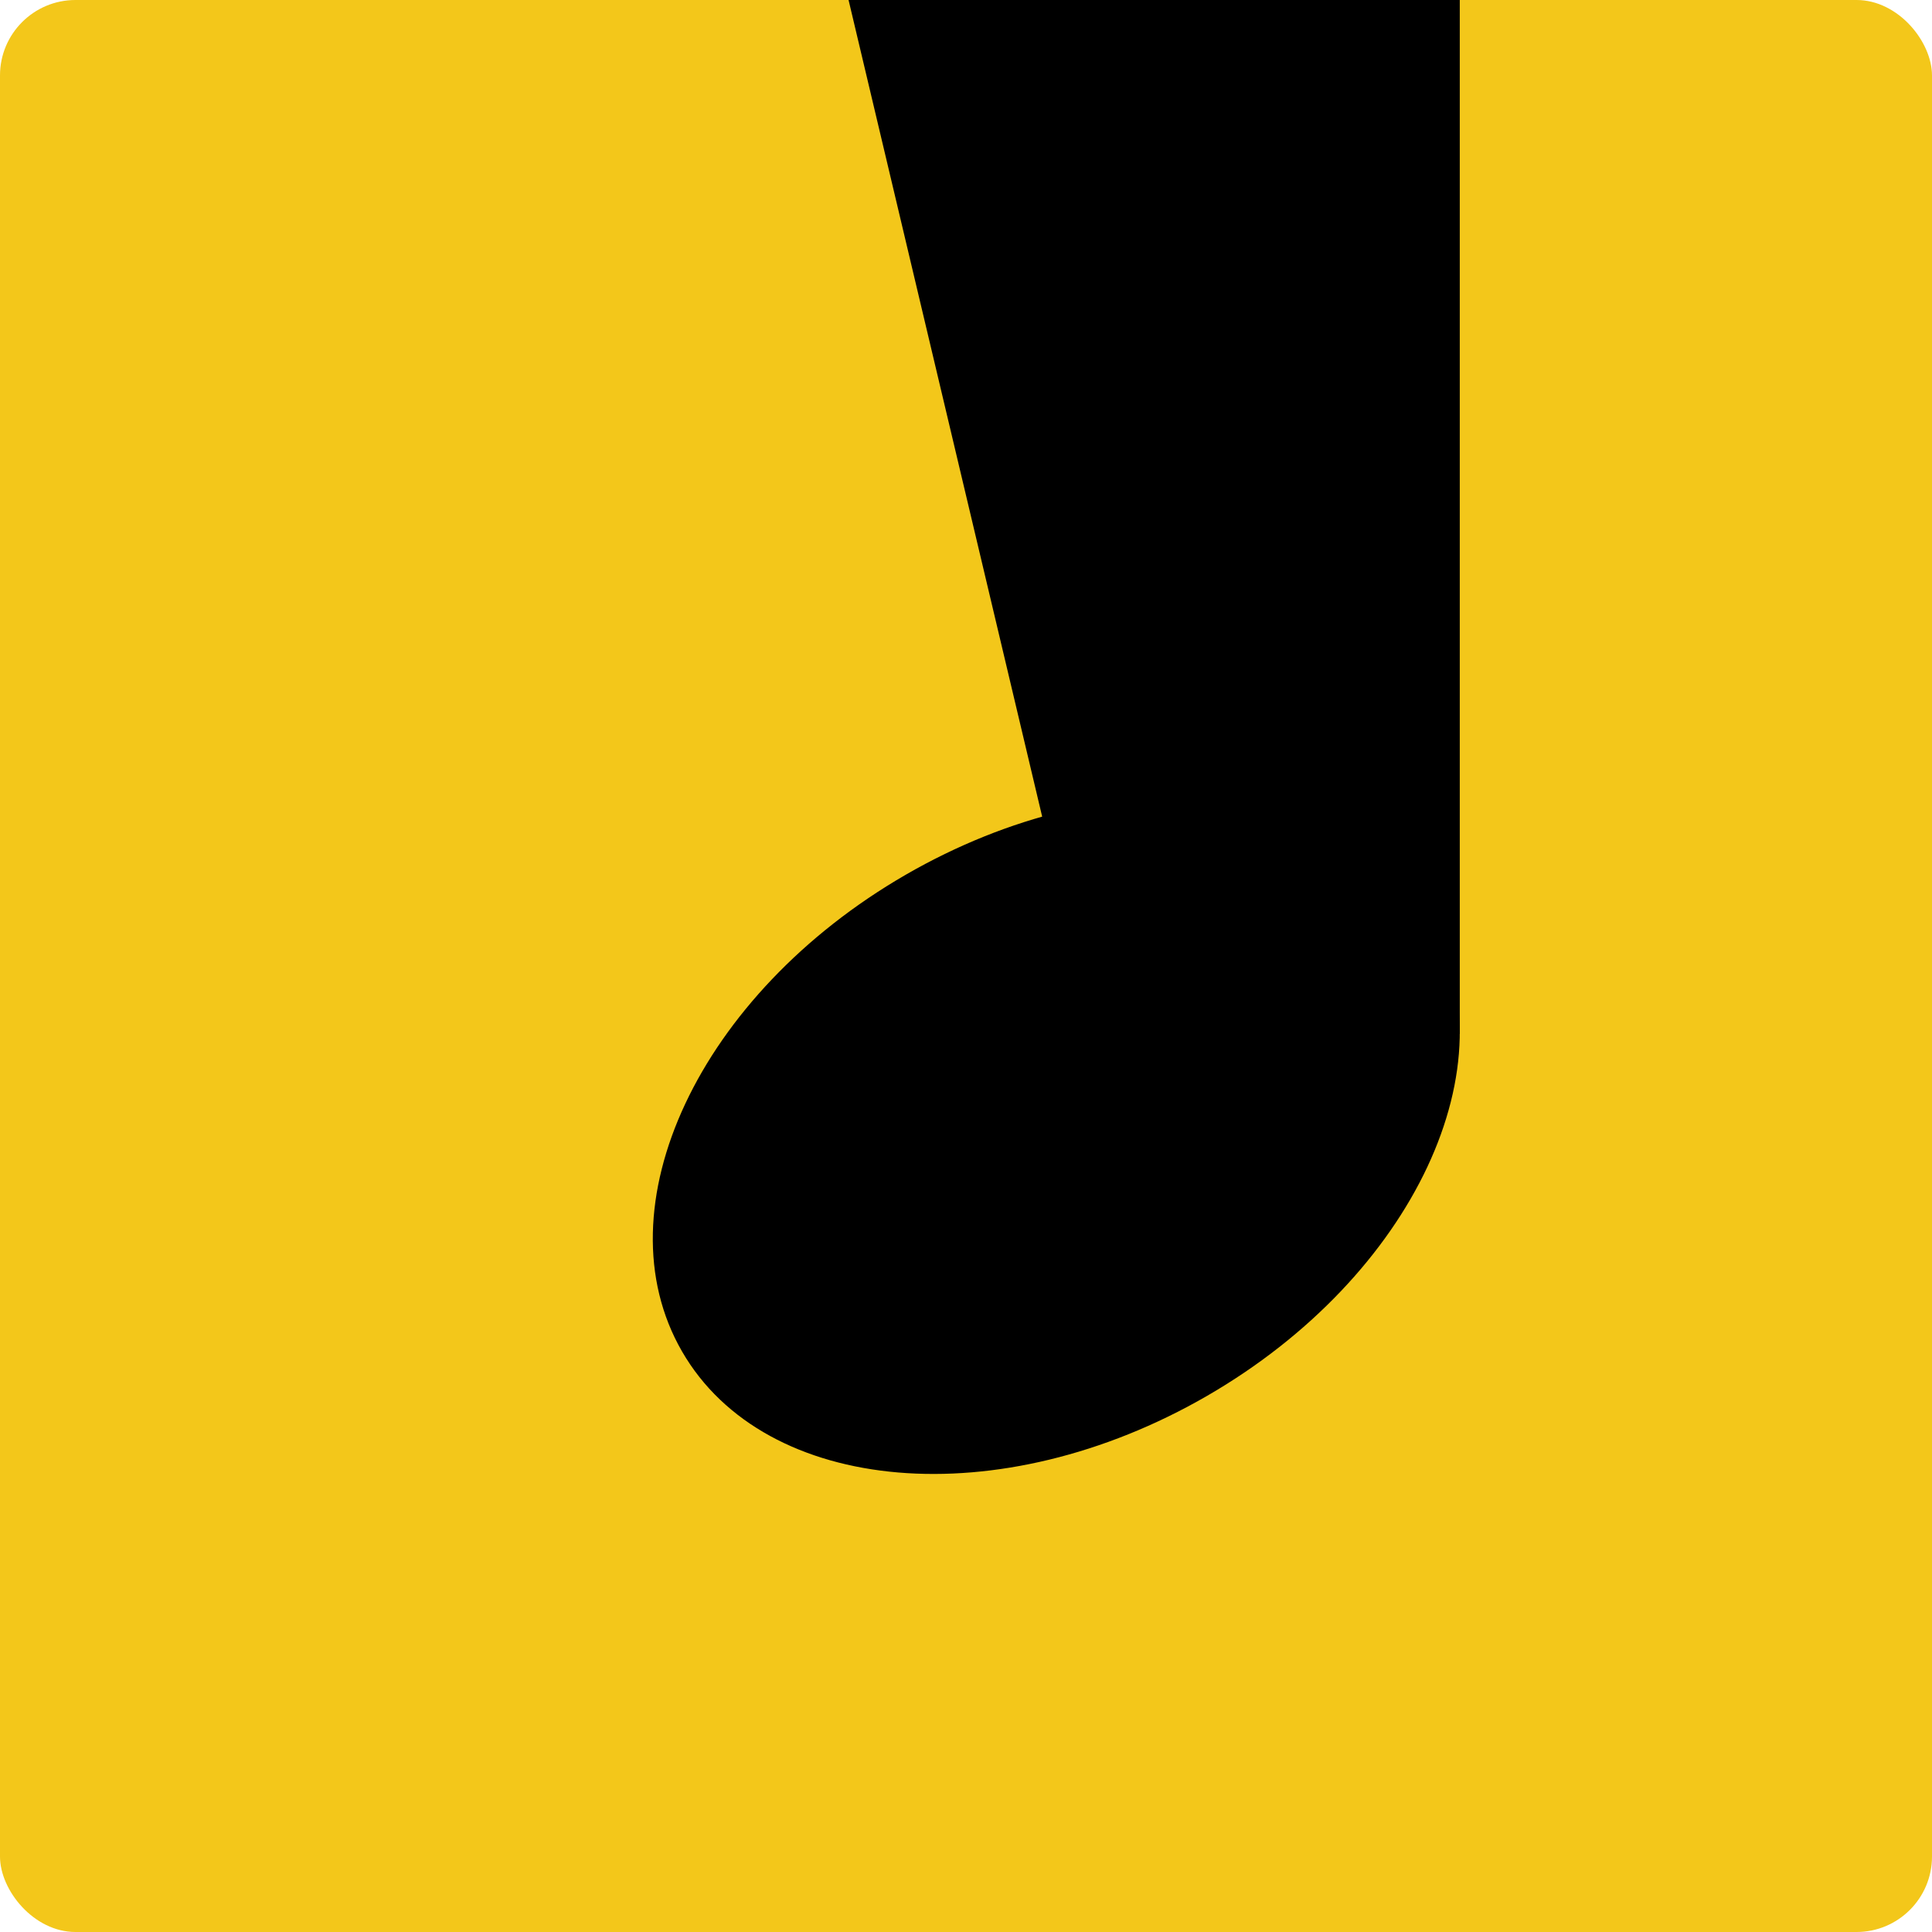 <svg width="1024" height="1024" viewBox="0 0 1024 1024" fill="none" xmlns="http://www.w3.org/2000/svg">
<rect width="1024" height="1024" rx="40" fill="#F3C71A"/>
<path d="M449.759 -0.001L773.711 -0.001L773.711 547.984L578.783 544.209L449.759 -0.001Z" fill="black"/>
<path d="M758.225 487.243C802.278 563.545 749.179 676.676 639.624 739.927C530.07 803.178 405.547 792.598 361.493 716.296C317.44 639.994 370.539 526.863 480.094 463.612C589.648 400.361 714.171 410.941 758.225 487.243Z" fill="black"/>
</svg>
